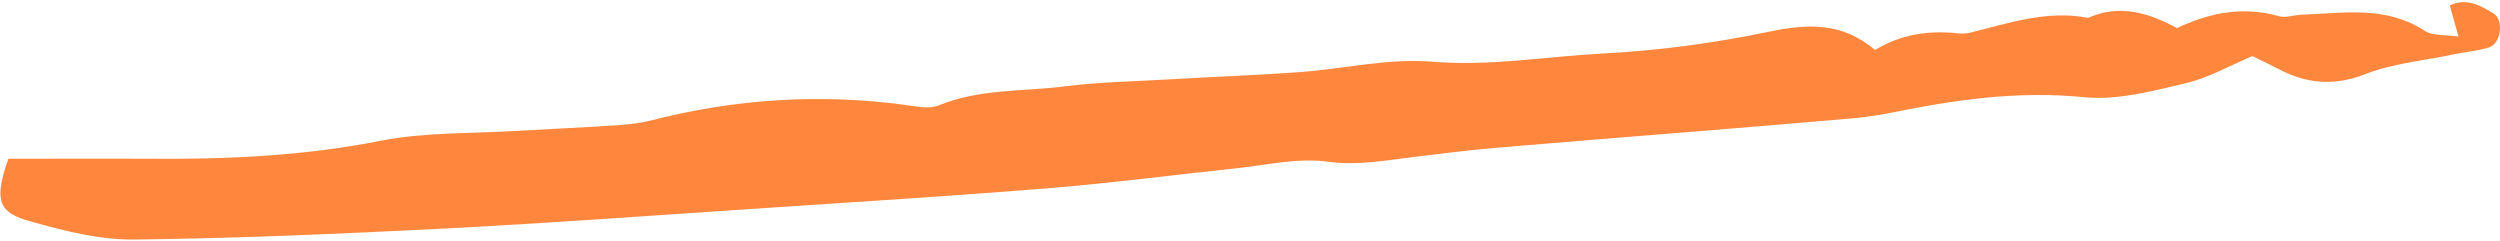 <?xml version="1.0" encoding="UTF-8"?> <svg xmlns="http://www.w3.org/2000/svg" width="891" height="86" viewBox="0 0 891 86" fill="none"><path d="M2.982 56.584C19.818 56.584 36.861 56.48 53.904 56.584C81.379 56.792 108.647 55.544 135.812 50.139C151.202 47.125 167.212 47.644 183.015 46.709C195.41 45.981 207.702 45.462 220.096 44.63C224.228 44.318 228.359 43.902 232.284 42.863C261.929 35.275 291.986 33.3 322.353 37.354C326.381 37.874 331.133 39.017 334.541 37.562C349.002 31.637 364.289 32.676 379.266 30.805C391.454 29.246 403.849 29.038 416.243 28.311C431.84 27.375 447.54 26.855 463.137 25.712C478.837 24.569 494.743 20.723 510.237 21.97C530.998 23.737 551.036 20.099 571.488 19.059C591.319 18.02 611.254 15.317 630.673 11.264C644.307 8.457 656.495 7.833 668.27 17.812C677.463 12.199 687.482 10.744 697.811 11.887C699.154 11.991 700.6 11.991 701.942 11.679C715.783 8.353 729.521 3.468 744.188 6.378C755.343 1.389 765.672 4.507 775.898 10.016C787.673 4.403 799.551 2.22 812.153 5.754C814.632 6.482 817.524 5.339 820.312 5.235C835.186 4.715 850.266 1.908 864.107 10.952C867.102 12.927 871.647 12.303 876.192 13.031C874.953 8.457 874.023 5.339 873.093 1.908C879.188 -0.898 884.042 2.012 888.587 4.715C892.512 7.002 891.376 15.525 887.141 16.877C883.216 18.124 879.084 18.436 875.056 19.267C864.314 21.554 853.055 22.49 842.933 26.44C831.468 30.909 821.552 29.766 811.429 24.257C809.054 23.009 806.575 21.866 802.753 19.995C795.213 23.113 787.363 27.687 778.997 29.662C767.118 32.468 754.62 35.795 742.845 34.651C719.192 32.261 696.468 35.587 673.538 40.264C668.89 41.2 664.139 41.824 659.49 42.239C641.725 43.798 623.855 45.254 606.09 46.709C581.507 48.684 556.924 50.659 532.444 52.738C522.838 53.569 513.336 54.817 503.73 55.96C493.607 57.207 483.795 59.078 473.156 57.623C462.517 56.168 451.258 58.87 440.31 60.014C418.412 62.301 396.618 65.211 374.824 66.978C339.189 69.889 303.554 72.072 267.919 74.462C231.561 76.853 195.307 79.556 158.949 81.427C121.868 83.298 84.787 84.961 47.706 85.376C35.518 85.481 23.123 82.362 11.348 79.036C-1.046 75.814 -2.079 71.136 2.982 56.584Z" fill="#FF873D"></path></svg> 
